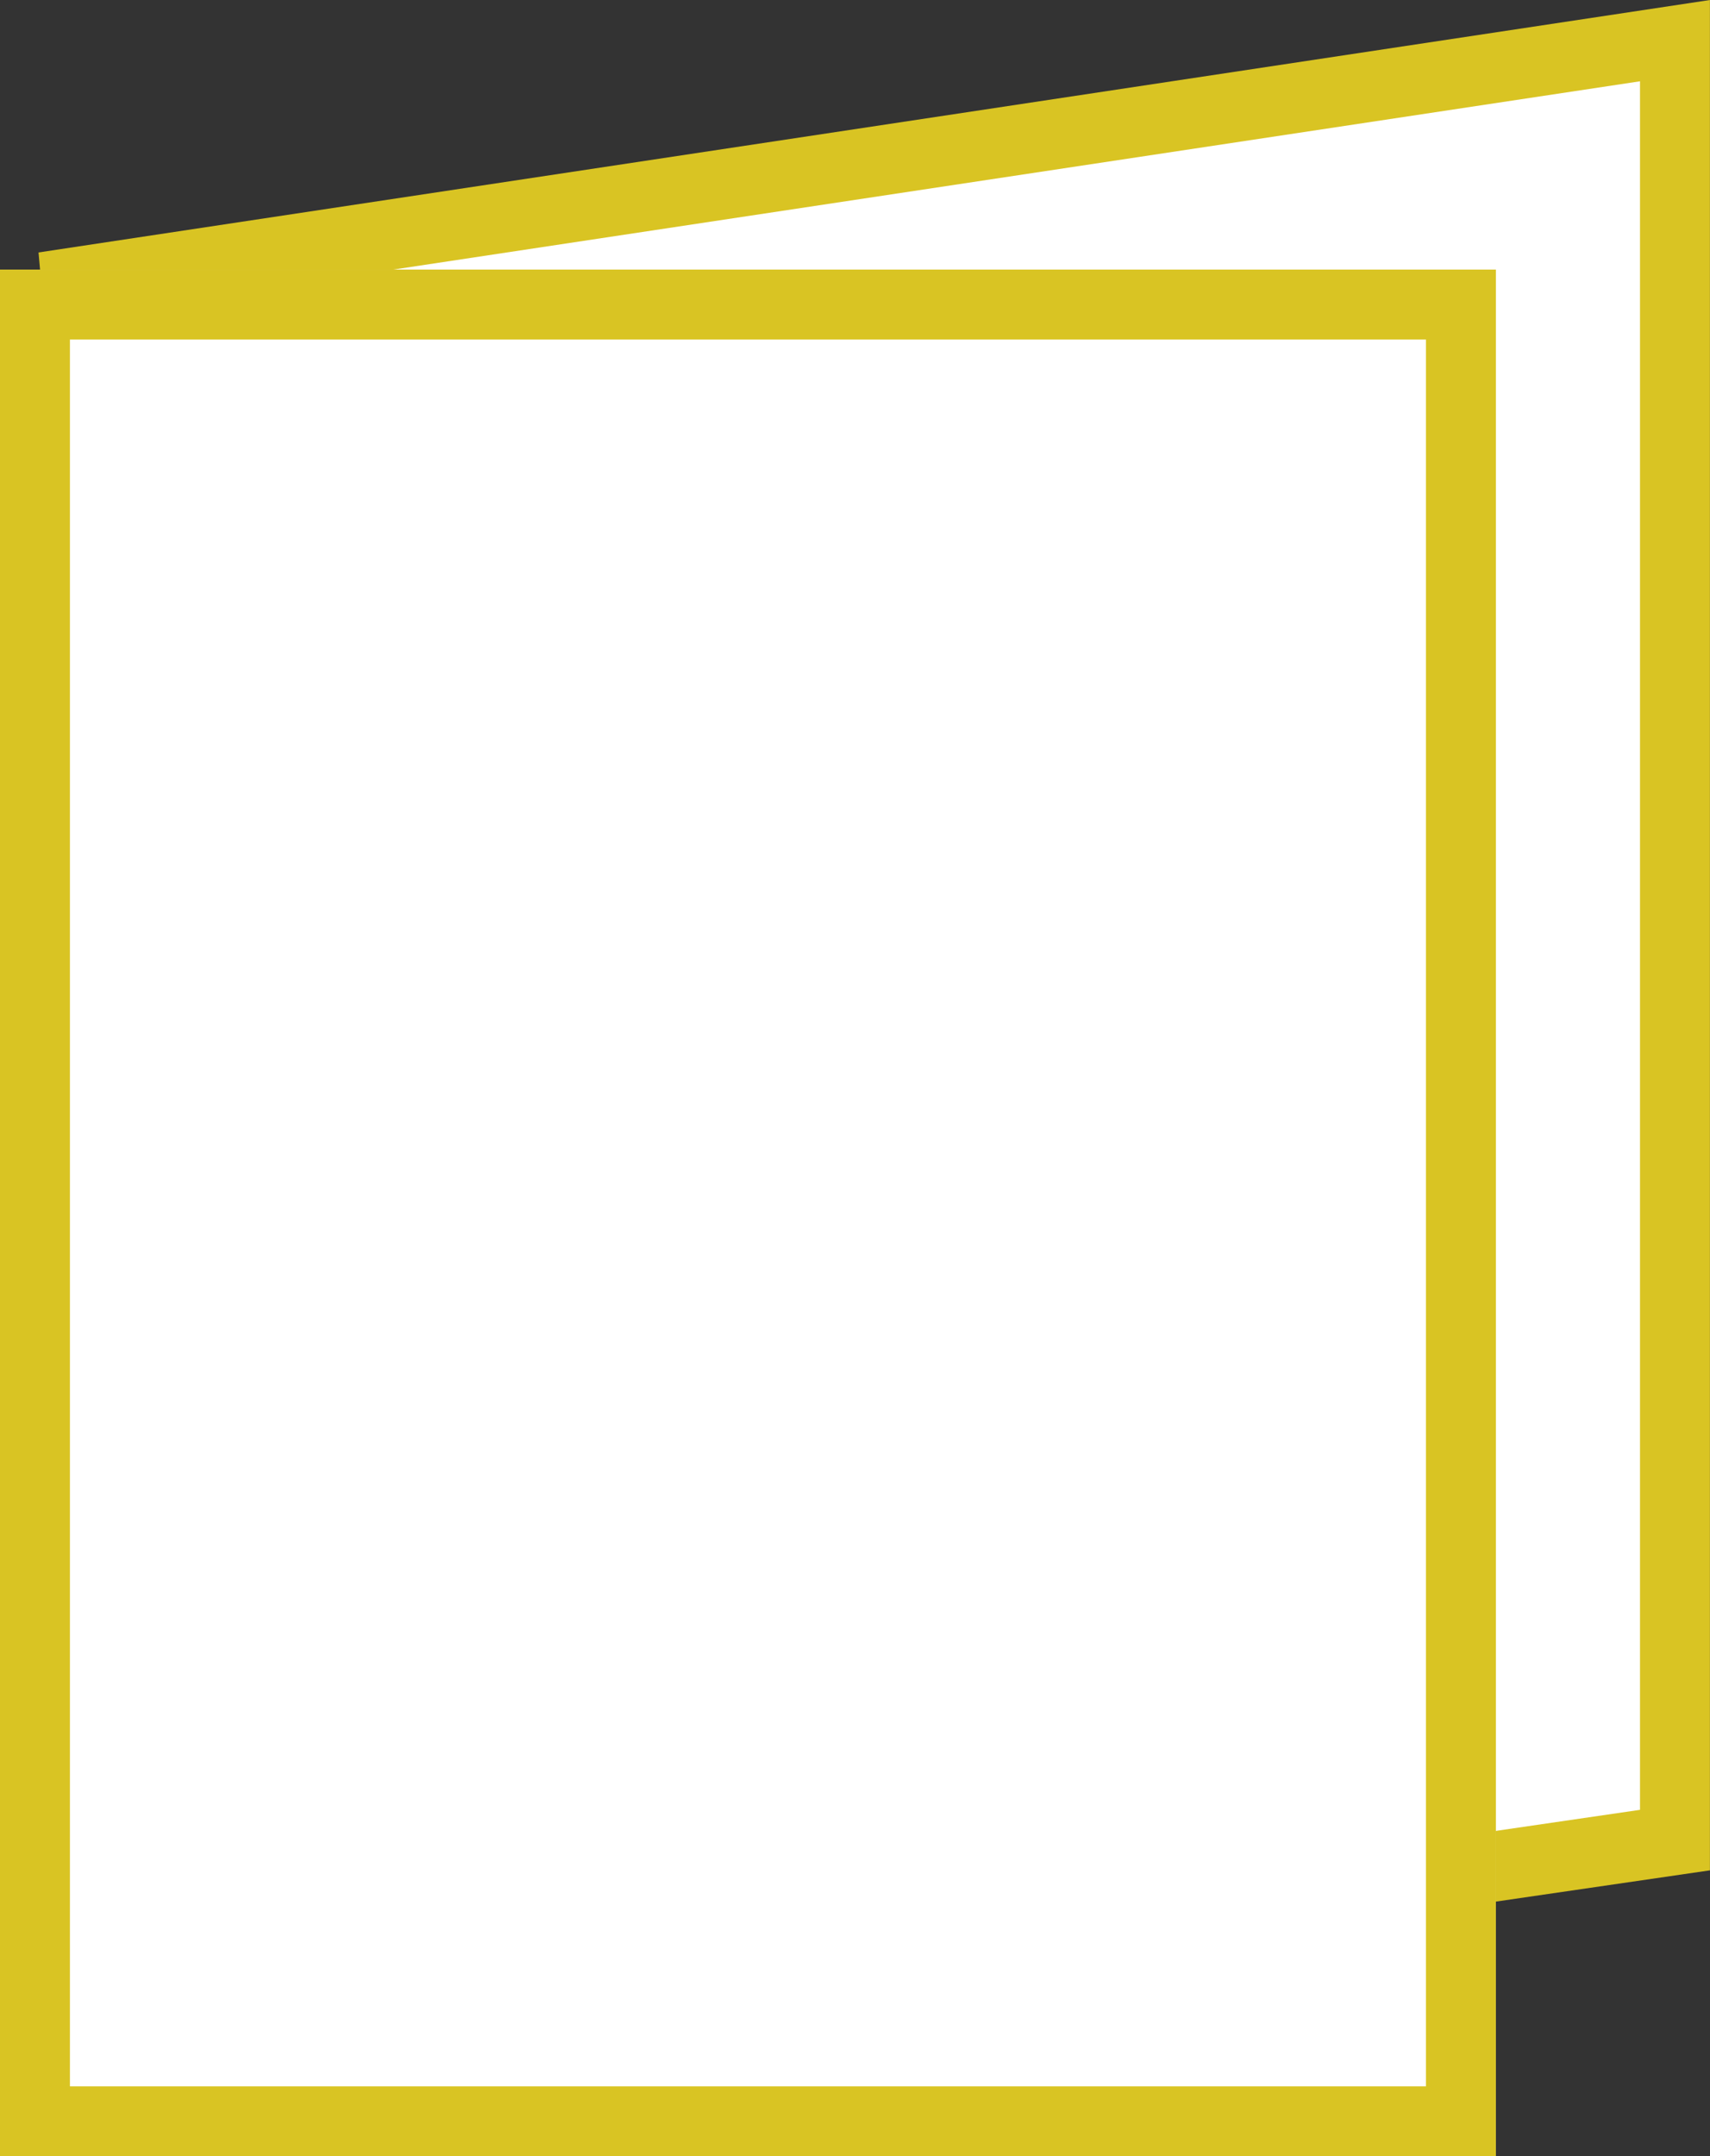 <svg xmlns="http://www.w3.org/2000/svg" width="24.453" height="30.825" viewBox="0 0 24.453 30.825">
  <rect x="0" y="0" width="24.453" height="30.825" fill="#333333" stroke="none"/>
  <g id="グループ_12957" data-name="グループ 12957" transform="translate(-302.266 -18.467)">
    <g id="パス_287" data-name="パス 287" transform="translate(305.363 18.467)" fill="#fff">
      <path d="M 0.236 29.315 L -2.006 4.033 L 20.855 0.581 L 20.855 26.304 L 0.236 29.315 Z" stroke="none"/>
      <path d="M 20.355 1.162 L -1.467 4.457 L 0.687 28.744 L 20.355 25.872 L 20.355 1.162 M 21.355 -3.814697265625e-06 L 21.355 26.737 L -0.215 29.886 L -2.546 3.609 L 21.355 -3.814697265625e-06 Z" stroke="none" fill="#d9c423"/>
    </g>
    <g id="長方形_196" data-name="長方形 196" transform="translate(302.266 22.321)" fill="#fff" stroke="#d9c423" stroke-width="1">
      <rect width="21.391" height="26.971" stroke="none"/>
      <rect x="0.5" y="0.5" width="20.391" height="25.971" fill="none"/>
    </g>
  </g>
</svg>
